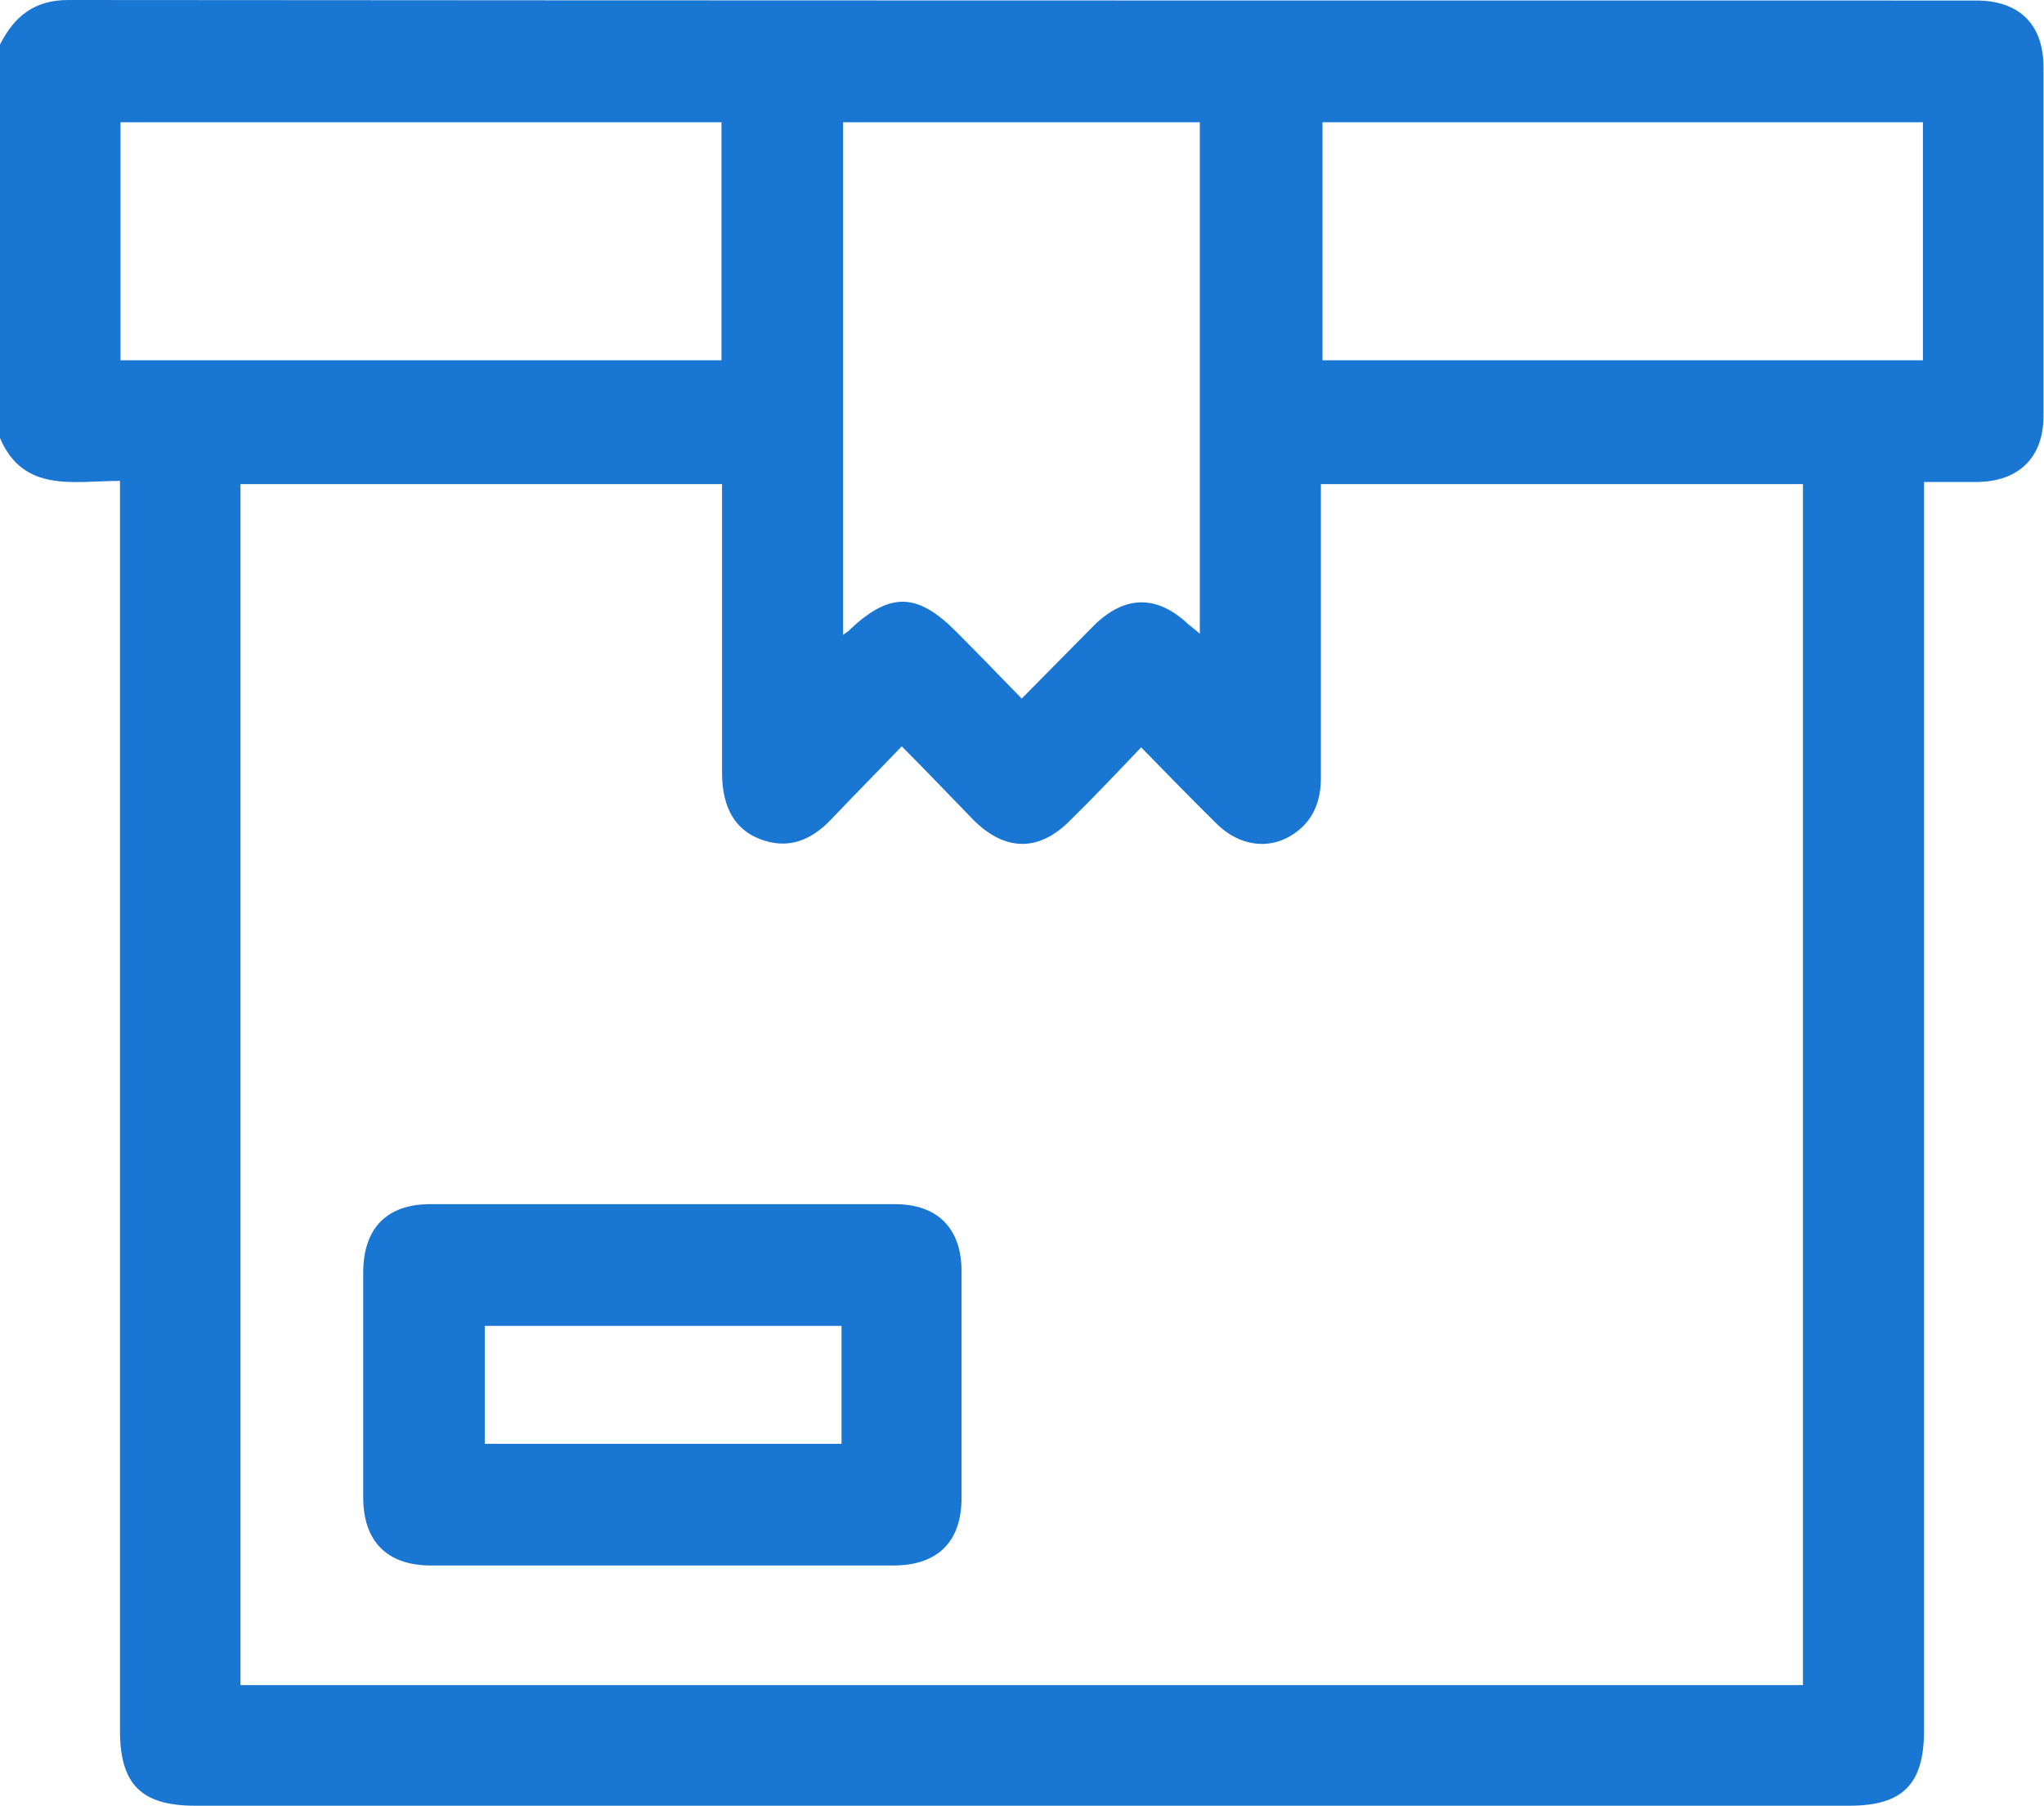 <svg width="43" height="38" viewBox="0 0 43 38" fill="none" xmlns="http://www.w3.org/2000/svg">
<g clip-path="url(#clip0_31_125)">
<path d="M0 9.215C0 6.452 0 3.688 0 0.936C0.303 0.338 0.729 0 1.436 0C14.819 0.011 28.192 0.011 41.575 0.011C42.484 0.011 42.989 0.519 42.989 1.41C42.989 3.858 42.989 6.305 42.989 8.753C42.989 9.621 42.473 10.129 41.598 10.14C41.227 10.14 40.857 10.14 40.476 10.14C40.476 10.388 40.476 10.569 40.476 10.749C40.476 19.299 40.476 27.86 40.476 36.41C40.476 37.538 40.027 37.989 38.905 37.989C27.305 37.989 15.706 37.989 4.106 37.989C2.973 37.989 2.524 37.538 2.524 36.41C2.524 27.826 2.524 19.242 2.524 10.659C2.524 10.49 2.524 10.332 2.524 10.117C1.548 10.117 0.494 10.377 0 9.215ZM18.97 15.701C18.443 16.253 17.949 16.75 17.467 17.257C17.052 17.686 16.57 17.878 15.986 17.652C15.459 17.449 15.201 16.987 15.19 16.299C15.19 14.415 15.19 12.531 15.19 10.648C15.19 10.501 15.19 10.343 15.19 10.185C11.779 10.185 8.425 10.185 5.059 10.185C5.059 18.633 5.059 27.048 5.059 35.451C16.031 35.451 26.98 35.451 37.929 35.451C37.929 27.014 37.929 18.6 37.929 10.185C34.541 10.185 31.187 10.185 27.788 10.185C27.788 10.366 27.788 10.512 27.788 10.67C27.788 12.565 27.788 14.471 27.788 16.366C27.788 16.863 27.62 17.28 27.204 17.551C26.7 17.889 26.072 17.799 25.6 17.336C25.073 16.817 24.557 16.287 24.007 15.723C23.48 16.276 22.998 16.784 22.504 17.269C21.853 17.923 21.147 17.912 20.485 17.257C19.991 16.75 19.52 16.253 18.97 15.701ZM17.736 13.355C17.815 13.298 17.86 13.276 17.882 13.242C18.724 12.452 19.296 12.464 20.114 13.287C20.563 13.738 21.012 14.201 21.494 14.697C22.033 14.155 22.515 13.659 23.009 13.163C23.66 12.52 24.333 12.509 24.994 13.129C25.073 13.197 25.152 13.253 25.241 13.332C25.241 9.711 25.241 6.136 25.241 2.572C22.717 2.572 20.238 2.572 17.736 2.572C17.736 6.159 17.736 9.723 17.736 13.355ZM15.178 2.572C10.938 2.572 6.742 2.572 2.535 2.572C2.535 4.252 2.535 5.91 2.535 7.58C6.753 7.58 10.96 7.58 15.178 7.58C15.178 5.91 15.178 4.252 15.178 2.572ZM40.453 2.572C36.213 2.572 32.017 2.572 27.822 2.572C27.822 4.264 27.822 5.933 27.822 7.58C32.051 7.58 36.235 7.58 40.453 7.58C40.453 5.91 40.453 4.252 40.453 2.572Z" fill="#1976D2"/>
<path d="M13.934 32.935C12.307 32.935 10.692 32.935 9.065 32.935C8.145 32.935 7.641 32.428 7.641 31.503C7.641 29.924 7.641 28.356 7.641 26.777C7.641 25.841 8.134 25.333 9.054 25.333C12.307 25.333 15.572 25.333 18.825 25.333C19.723 25.333 20.228 25.841 20.228 26.743C20.228 28.334 20.228 29.924 20.228 31.514C20.228 32.439 19.723 32.935 18.792 32.935C17.176 32.935 15.561 32.935 13.934 32.935ZM17.703 27.894C15.179 27.894 12.678 27.894 10.198 27.894C10.198 28.74 10.198 29.563 10.198 30.375C12.723 30.375 15.202 30.375 17.703 30.375C17.703 29.552 17.703 28.74 17.703 27.894Z" fill="#1976D2"/>
</g>
<defs>
<clipPath id="clip0_31_125">
<rect width="43" height="38" fill="white"/>
</clipPath>
</defs>
</svg>
